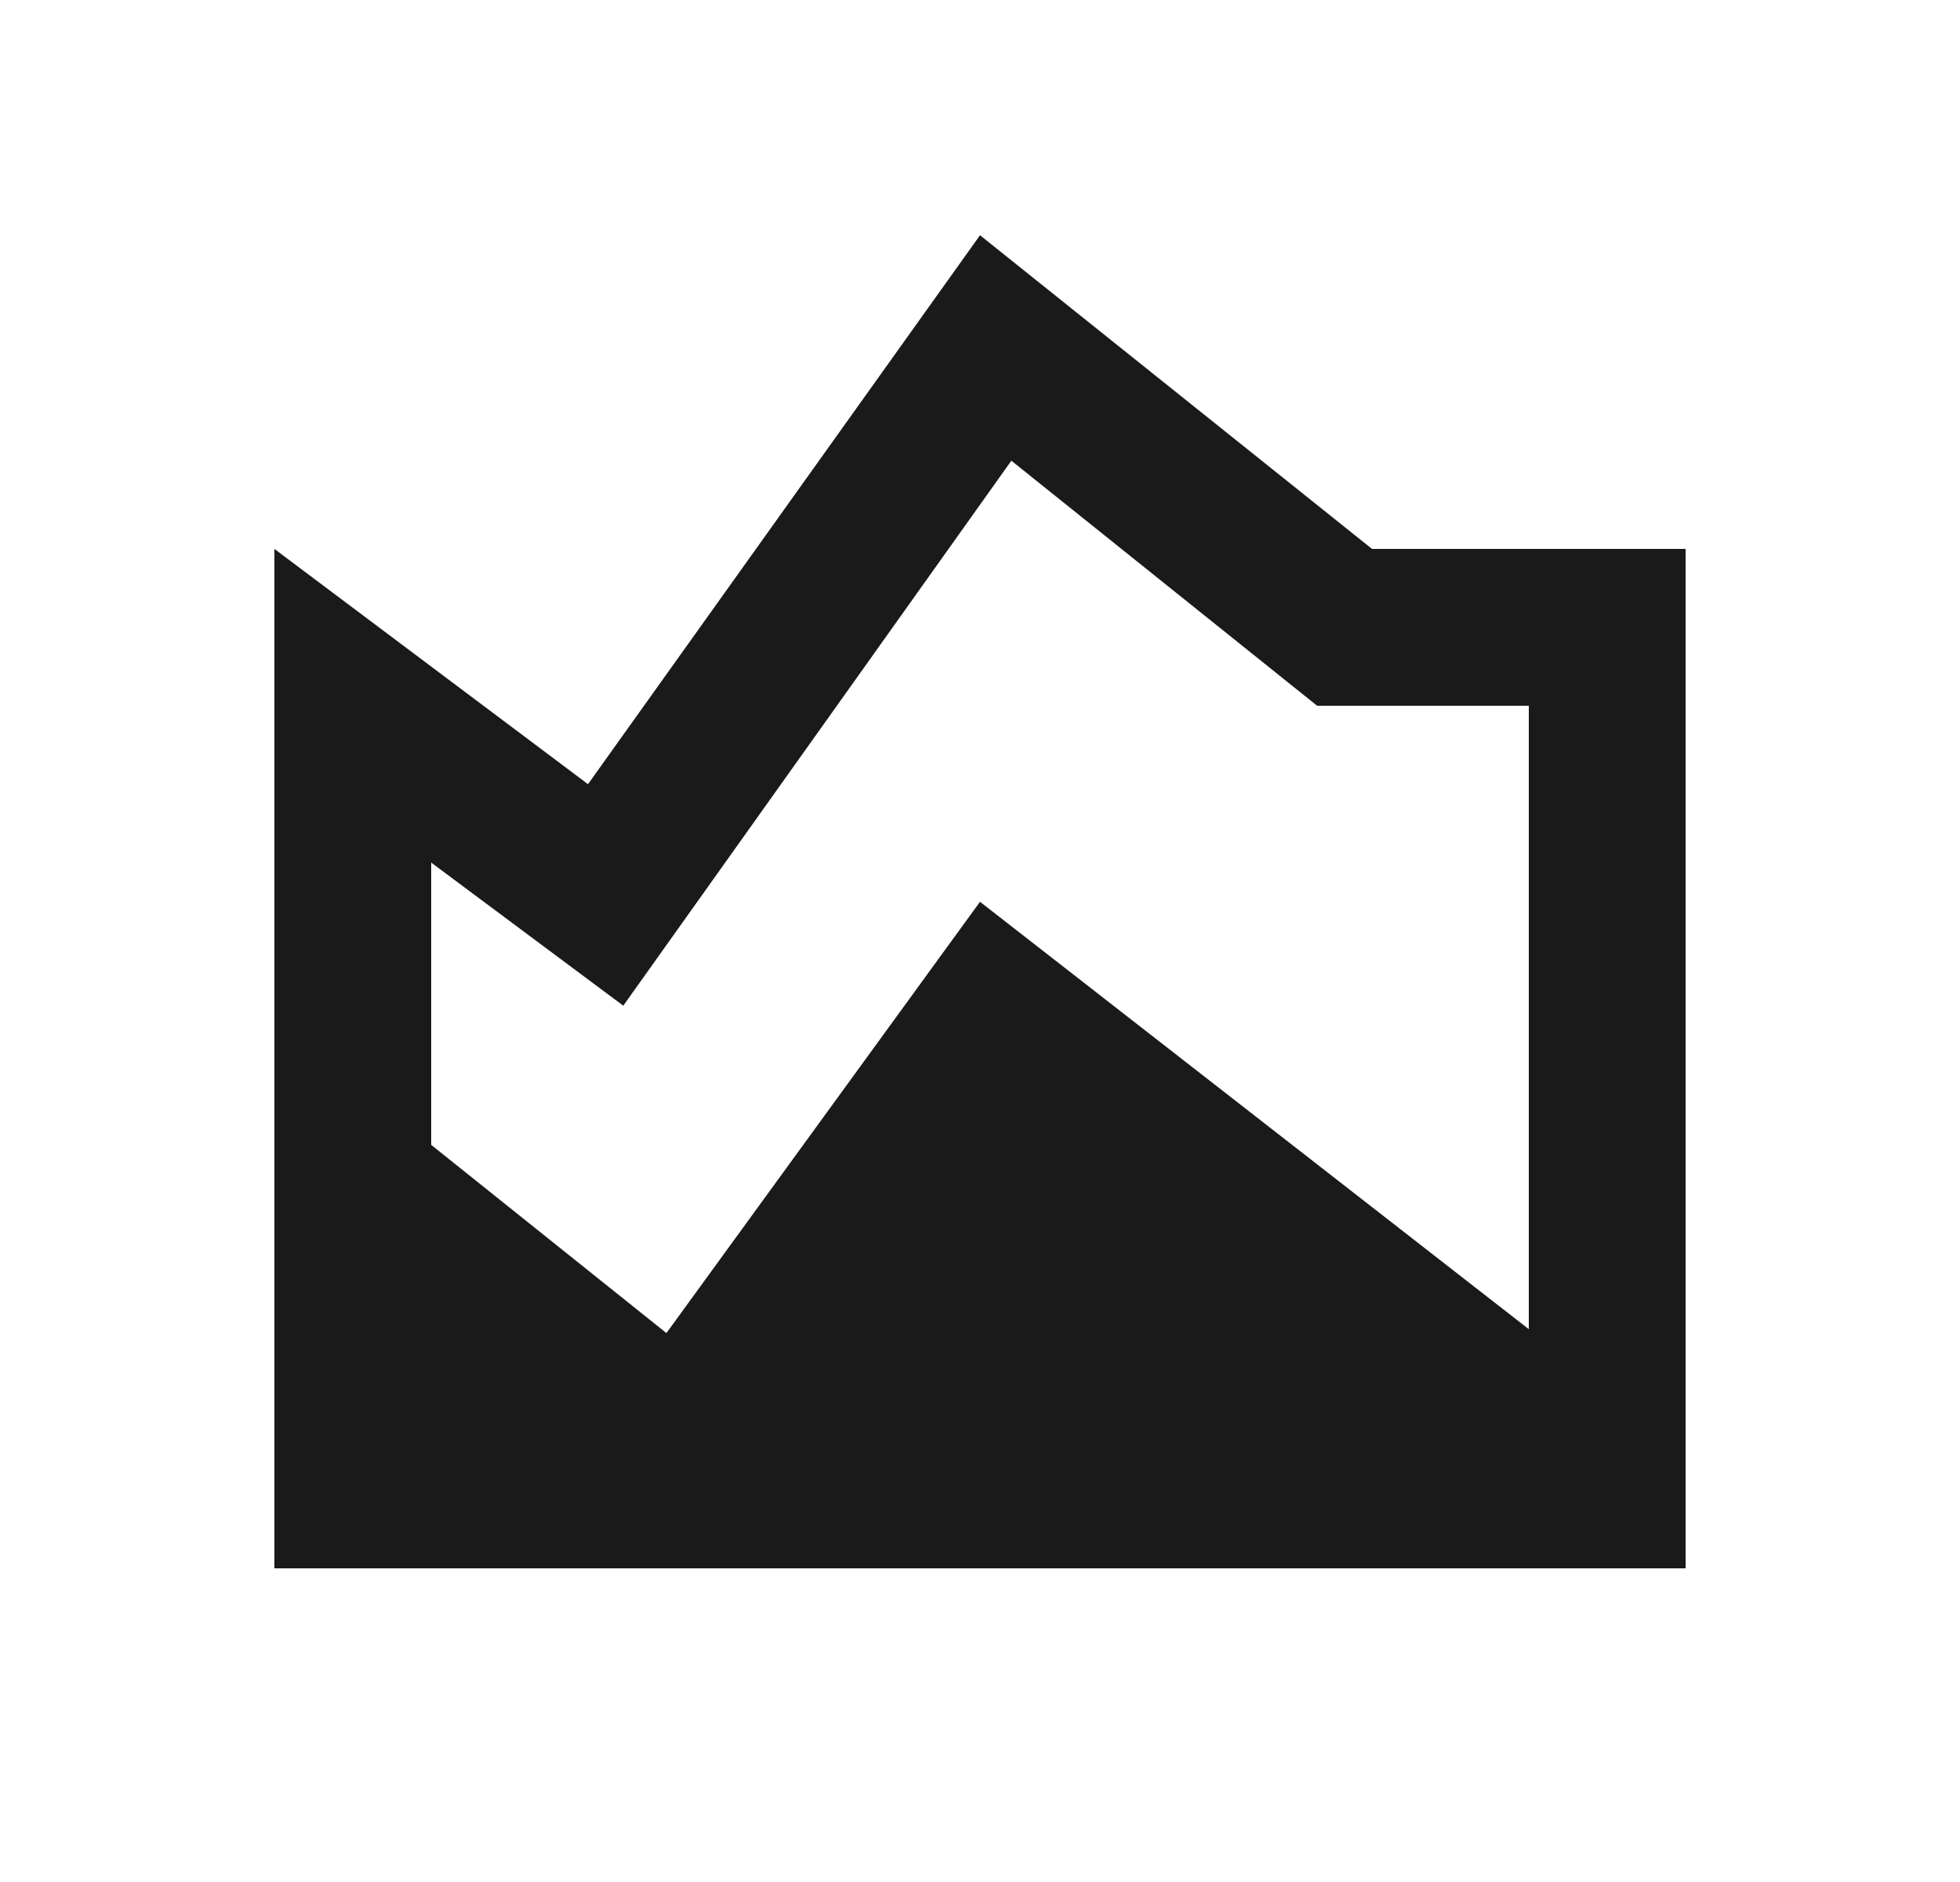 <svg width="25" height="24" viewBox="0 0 25 24" fill="none" xmlns="http://www.w3.org/2000/svg">
<mask id="mask0_261_134" style="mask-type:alpha" maskUnits="userSpaceOnUse" x="0" y="0" width="25" height="24">
<rect x="0.5" width="24" height="24" fill="#D9D9D9"/>
</mask>
<g mask="url(#mask0_261_134)">
<path d="M3.5 20V7L7.5 10L12.5 3L17.5 7H21.5V20H3.5ZM8.5 17L12.5 11.5L19.5 16.95V9H16.8L12.9 5.875L7.95 12.825L5.5 11V14.6L8.5 17Z" fill="#1A1A1A"/>
</g>
</svg>
